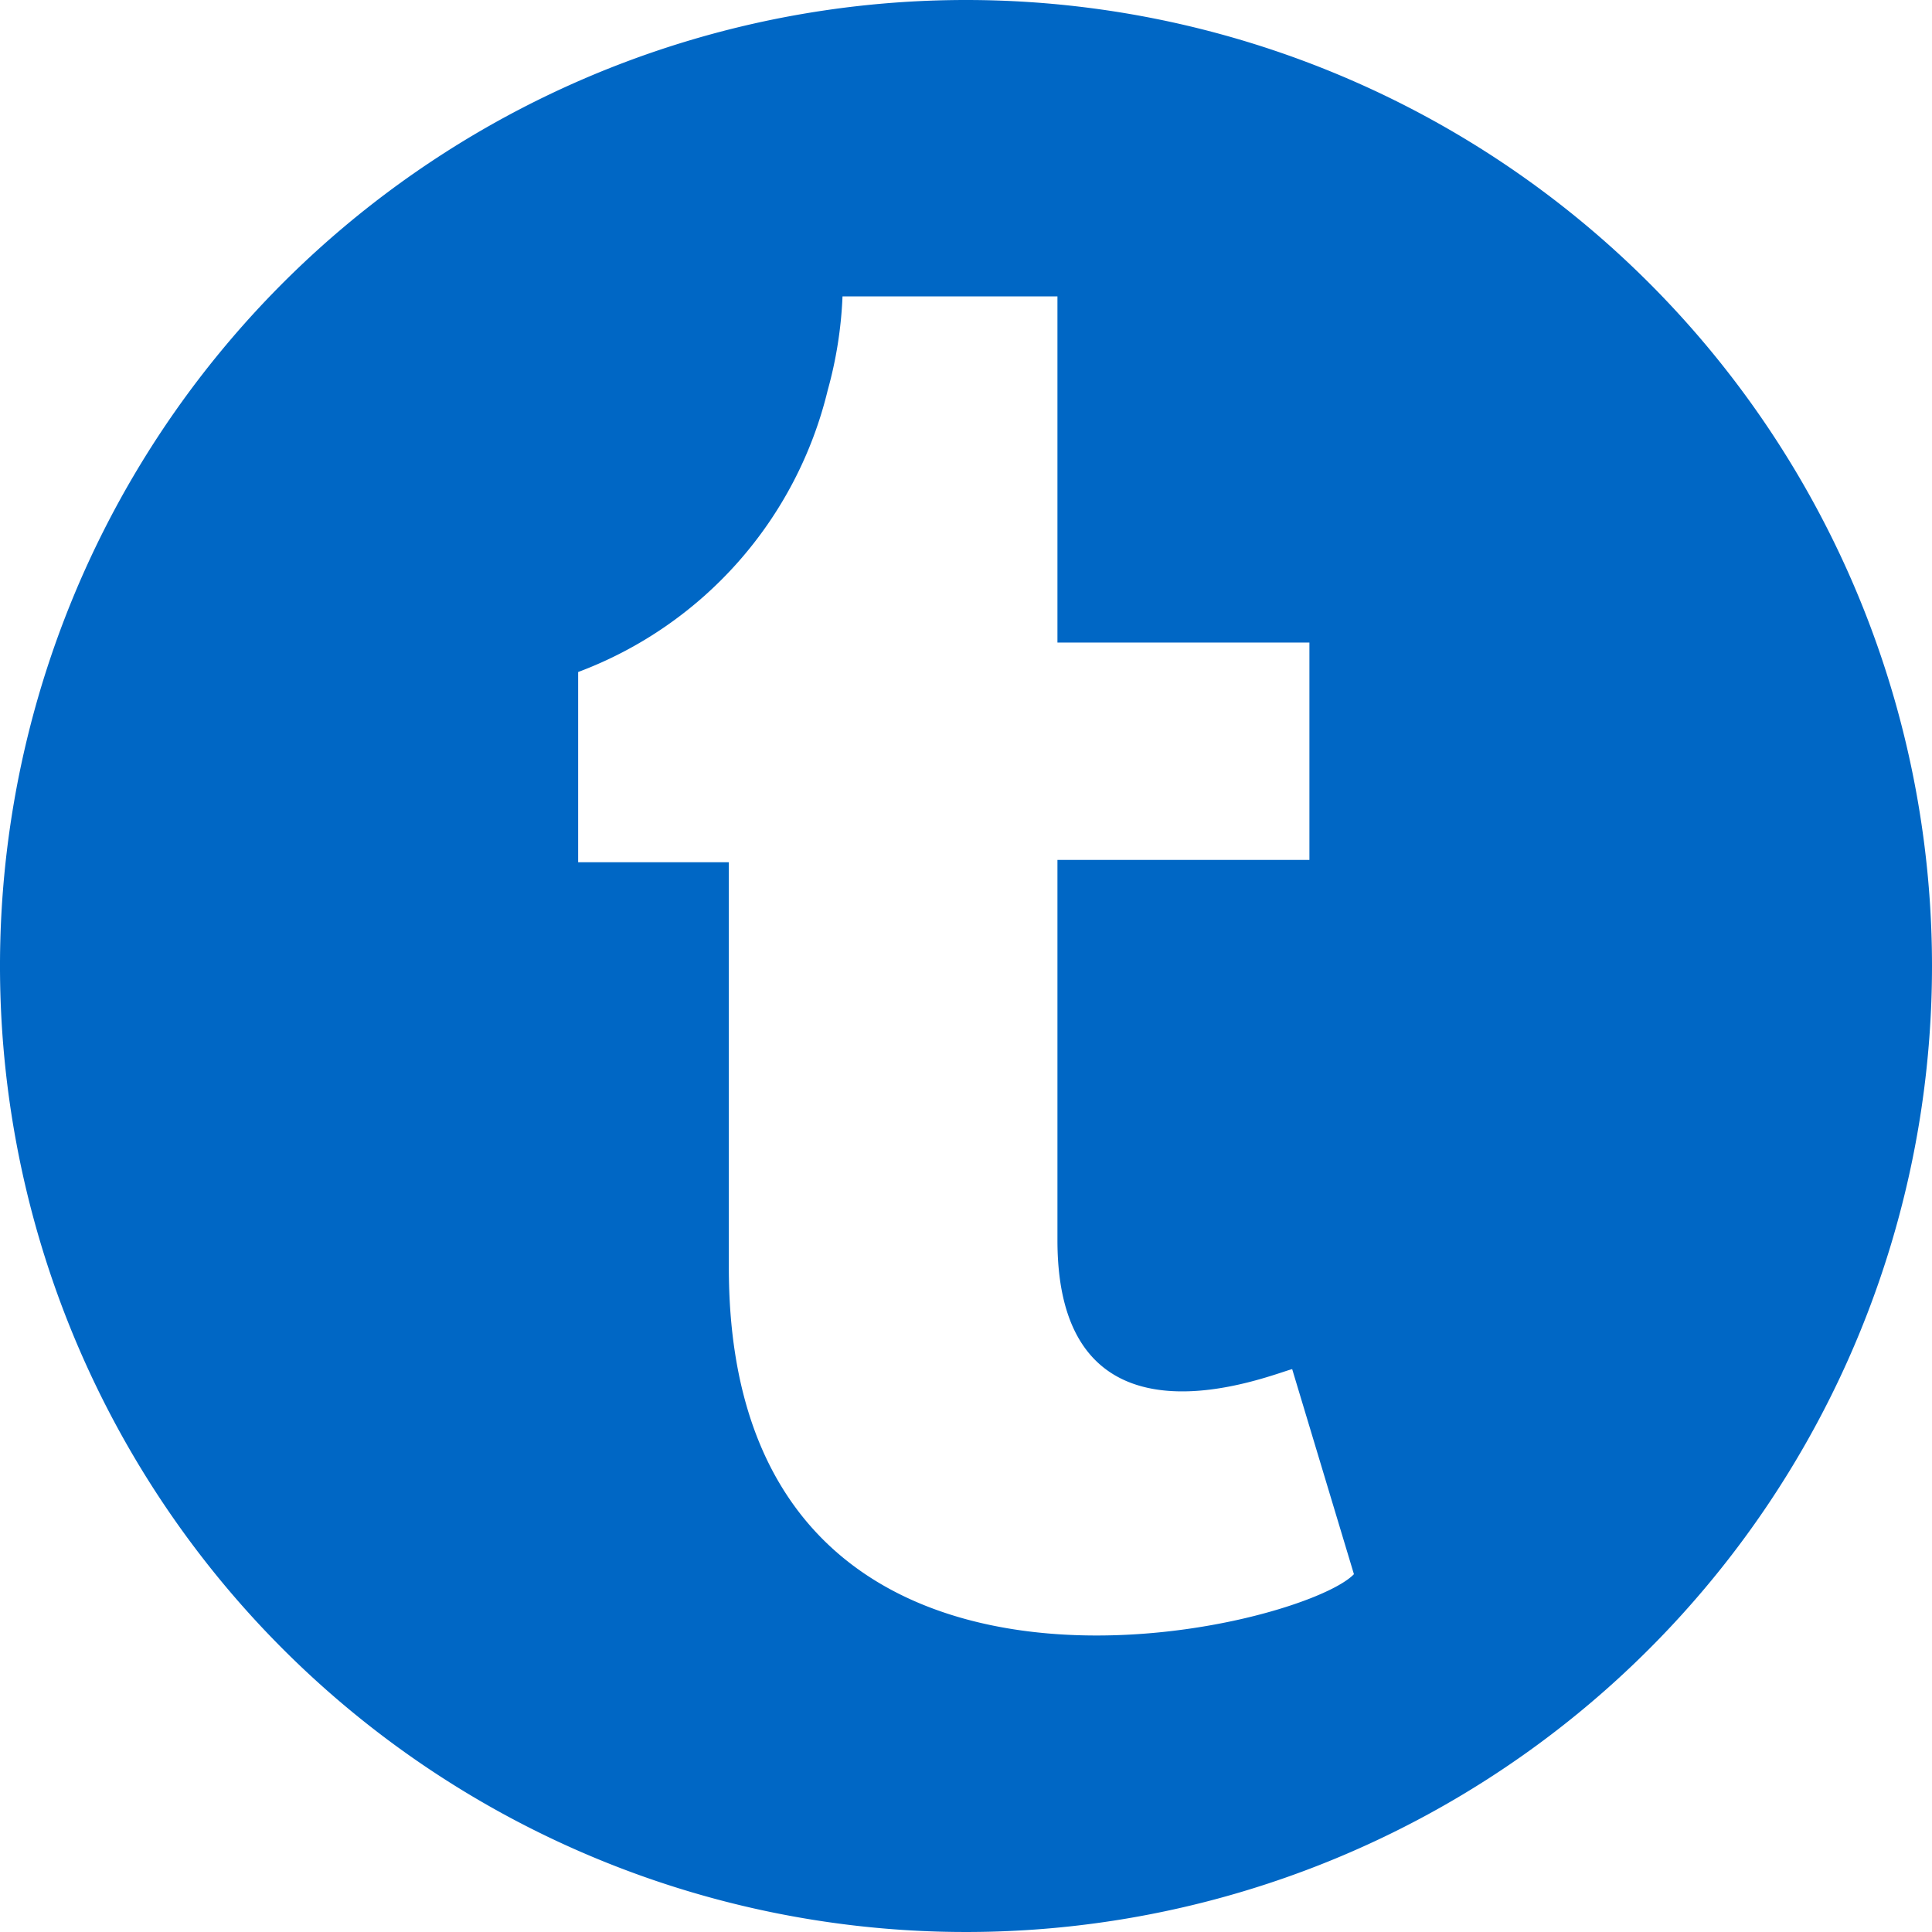 <svg xmlns="http://www.w3.org/2000/svg" viewBox="559 2968 24 24">
  <defs>
    <style>
      .cls-1 {
        fill: #0067c5;
        fill-rule: evenodd;
      }
    </style>
  </defs>
  <g id="tumblr_icon" transform="translate(-566 967)">
    <path id="Path_7" data-name="Path 7" class="cls-1" d="M12,0A12,12,0,1,0,24,12,12,12,0,0,0,12,0ZM9.054,15.744V10.711H7.182V8.348a4.989,4.989,0,0,0,3.1-3.5,5.116,5.116,0,0,0,.184-1.166h2.67v4.3h3.13v2.7h-3.13v4.726c0,2.793,2.67,1.657,2.916,1.6l.767,2.547c-.675.706-7.765,2.425-7.765-3.806Zm0,0" transform="translate(1125 2001)"/>
  </g>
</svg>
